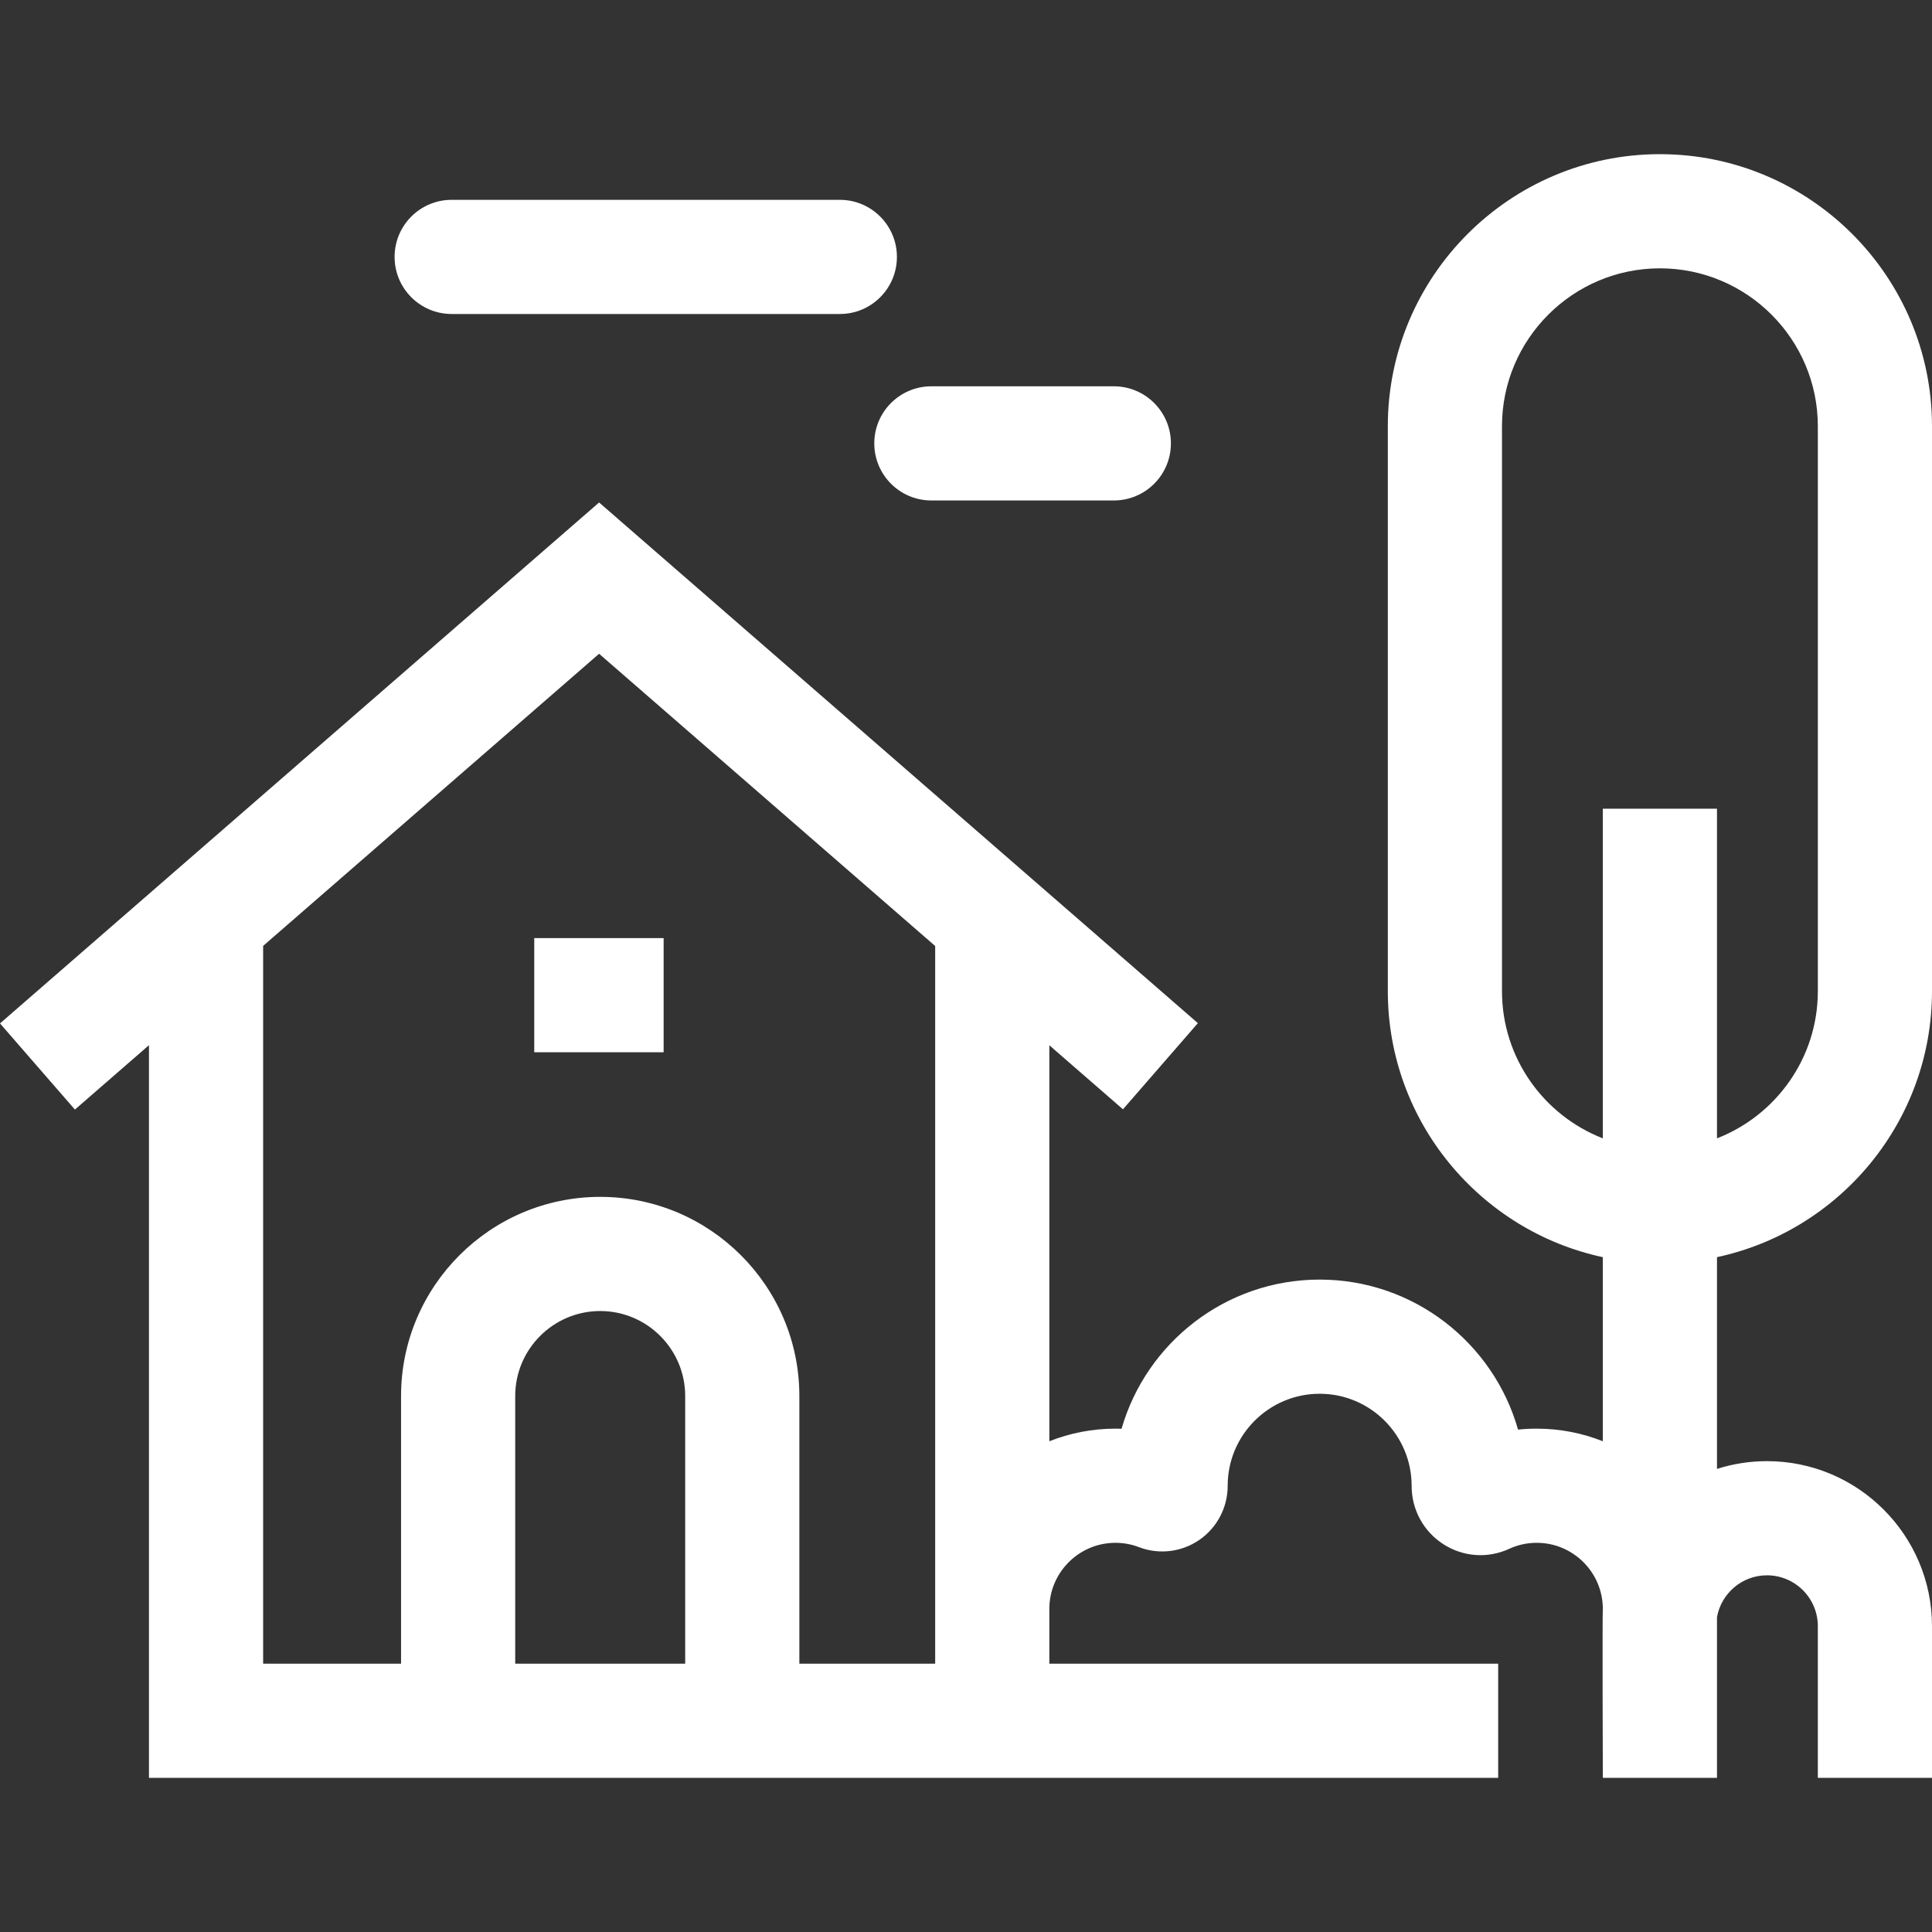 <?xml version="1.0"?>
<svg xmlns="http://www.w3.org/2000/svg" id="Capa_1" enable-background="new 0 0 507.692 507.692" height="512px" viewBox="0 0 507.692 507.692" width="512px"><rect x="0" y="0" width="507.692" height="507.692" fill="#333333" stroke="none"/><g><g id="XMLID_366_"><path id="XMLID_1411_" d="m140.388 246.512h34v30h-34z" data-original="#000000" class="active-path" data-old_color="#000000" fill="#FFFFFF"/><path id="XMLID_1414_" d="m507.692 260.454v-148.442c0-39.425-32.075-71.5-71.501-71.5-39.425 0-71.499 32.075-71.499 71.5v148.442c0 34.28 24.254 62.991 56.5 69.904v48.375c-5.381-2.129-11.236-3.312-17.365-3.312-1.654 0-3.294.083-4.917.25-6.438-22.725-27.37-39.42-52.13-39.42-24.666 0-45.535 16.571-52.057 39.196-.537-.018-1.074-.027-1.613-.027-6.129 0-11.983 1.183-17.364 3.312v-104.052l19.346 16.822 19.686-22.638-157.349-136.824-157.429 136.894 19.686 22.639 19.459-16.921v192.528h354.547v-30h-117.946v-14.393c0-9.575 7.79-17.365 17.364-17.365 2.13 0 4.21.382 6.178 1.135 5.282 2.021 11.211 1.313 15.867-1.894 4.675-3.221 7.462-8.539 7.455-14.241 0-13.327 10.843-24.169 24.17-24.169s24.17 10.842 24.17 24.202c-.011 6.245 3.117 11.982 8.366 15.349 5.202 3.336 11.655 3.785 17.265 1.199 2.272-1.048 4.711-1.58 7.246-1.58 9.575 0 17.365 7.79 17.365 17.365v.099c-.149 1.459 0 44.294 0 44.294h30v-42.243c1.13-6.232 6.584-10.976 13.137-10.976 7.368 0 13.363 5.995 13.363 13.363v39.856h30v-39.856c0-23.91-19.453-43.363-43.363-43.363-4.578 0-8.991.719-13.137 2.04v-55.642c32.246-6.915 56.5-35.625 56.5-69.906zm-372.304 176.725v-70.333c0-12.315 10.019-22.333 22.333-22.333s22.333 10.019 22.333 22.333v70.333zm74.667 0v-70.333c0-28.857-23.477-52.333-52.333-52.333s-52.333 23.477-52.333 52.333v70.333h-36.244v-188.615l88.284-76.769 88.317 76.797v174.194 14.393zm184.637-176.725v-148.442c0-22.883 18.617-41.5 41.5-41.5s41.5 18.617 41.5 41.5v148.442c0 17.594-11.011 32.656-26.5 38.683v-86.625h-30v86.625c-15.489-6.026-26.5-21.088-26.5-38.683z" data-original="#000000" class="active-path" data-old_color="#000000" fill="#FFFFFF"/><path id="XMLID_1417_" d="m118.691 82.512h102c8.284 0 15-6.716 15-15s-6.716-15-15-15h-102c-8.284 0-15 6.716-15 15s6.716 15 15 15z" data-original="#000000" class="active-path" data-old_color="#000000" fill="#FFFFFF"/><path id="XMLID_1418_" d="m229.746 116.512c0 8.284 6.716 15 15 15h47.946c8.284 0 15-6.716 15-15s-6.716-15-15-15h-47.946c-8.285 0-15 6.716-15 15z" data-original="#000000" class="active-path" data-old_color="#000000" fill="#FFFFFF"/></g></g> </svg>
